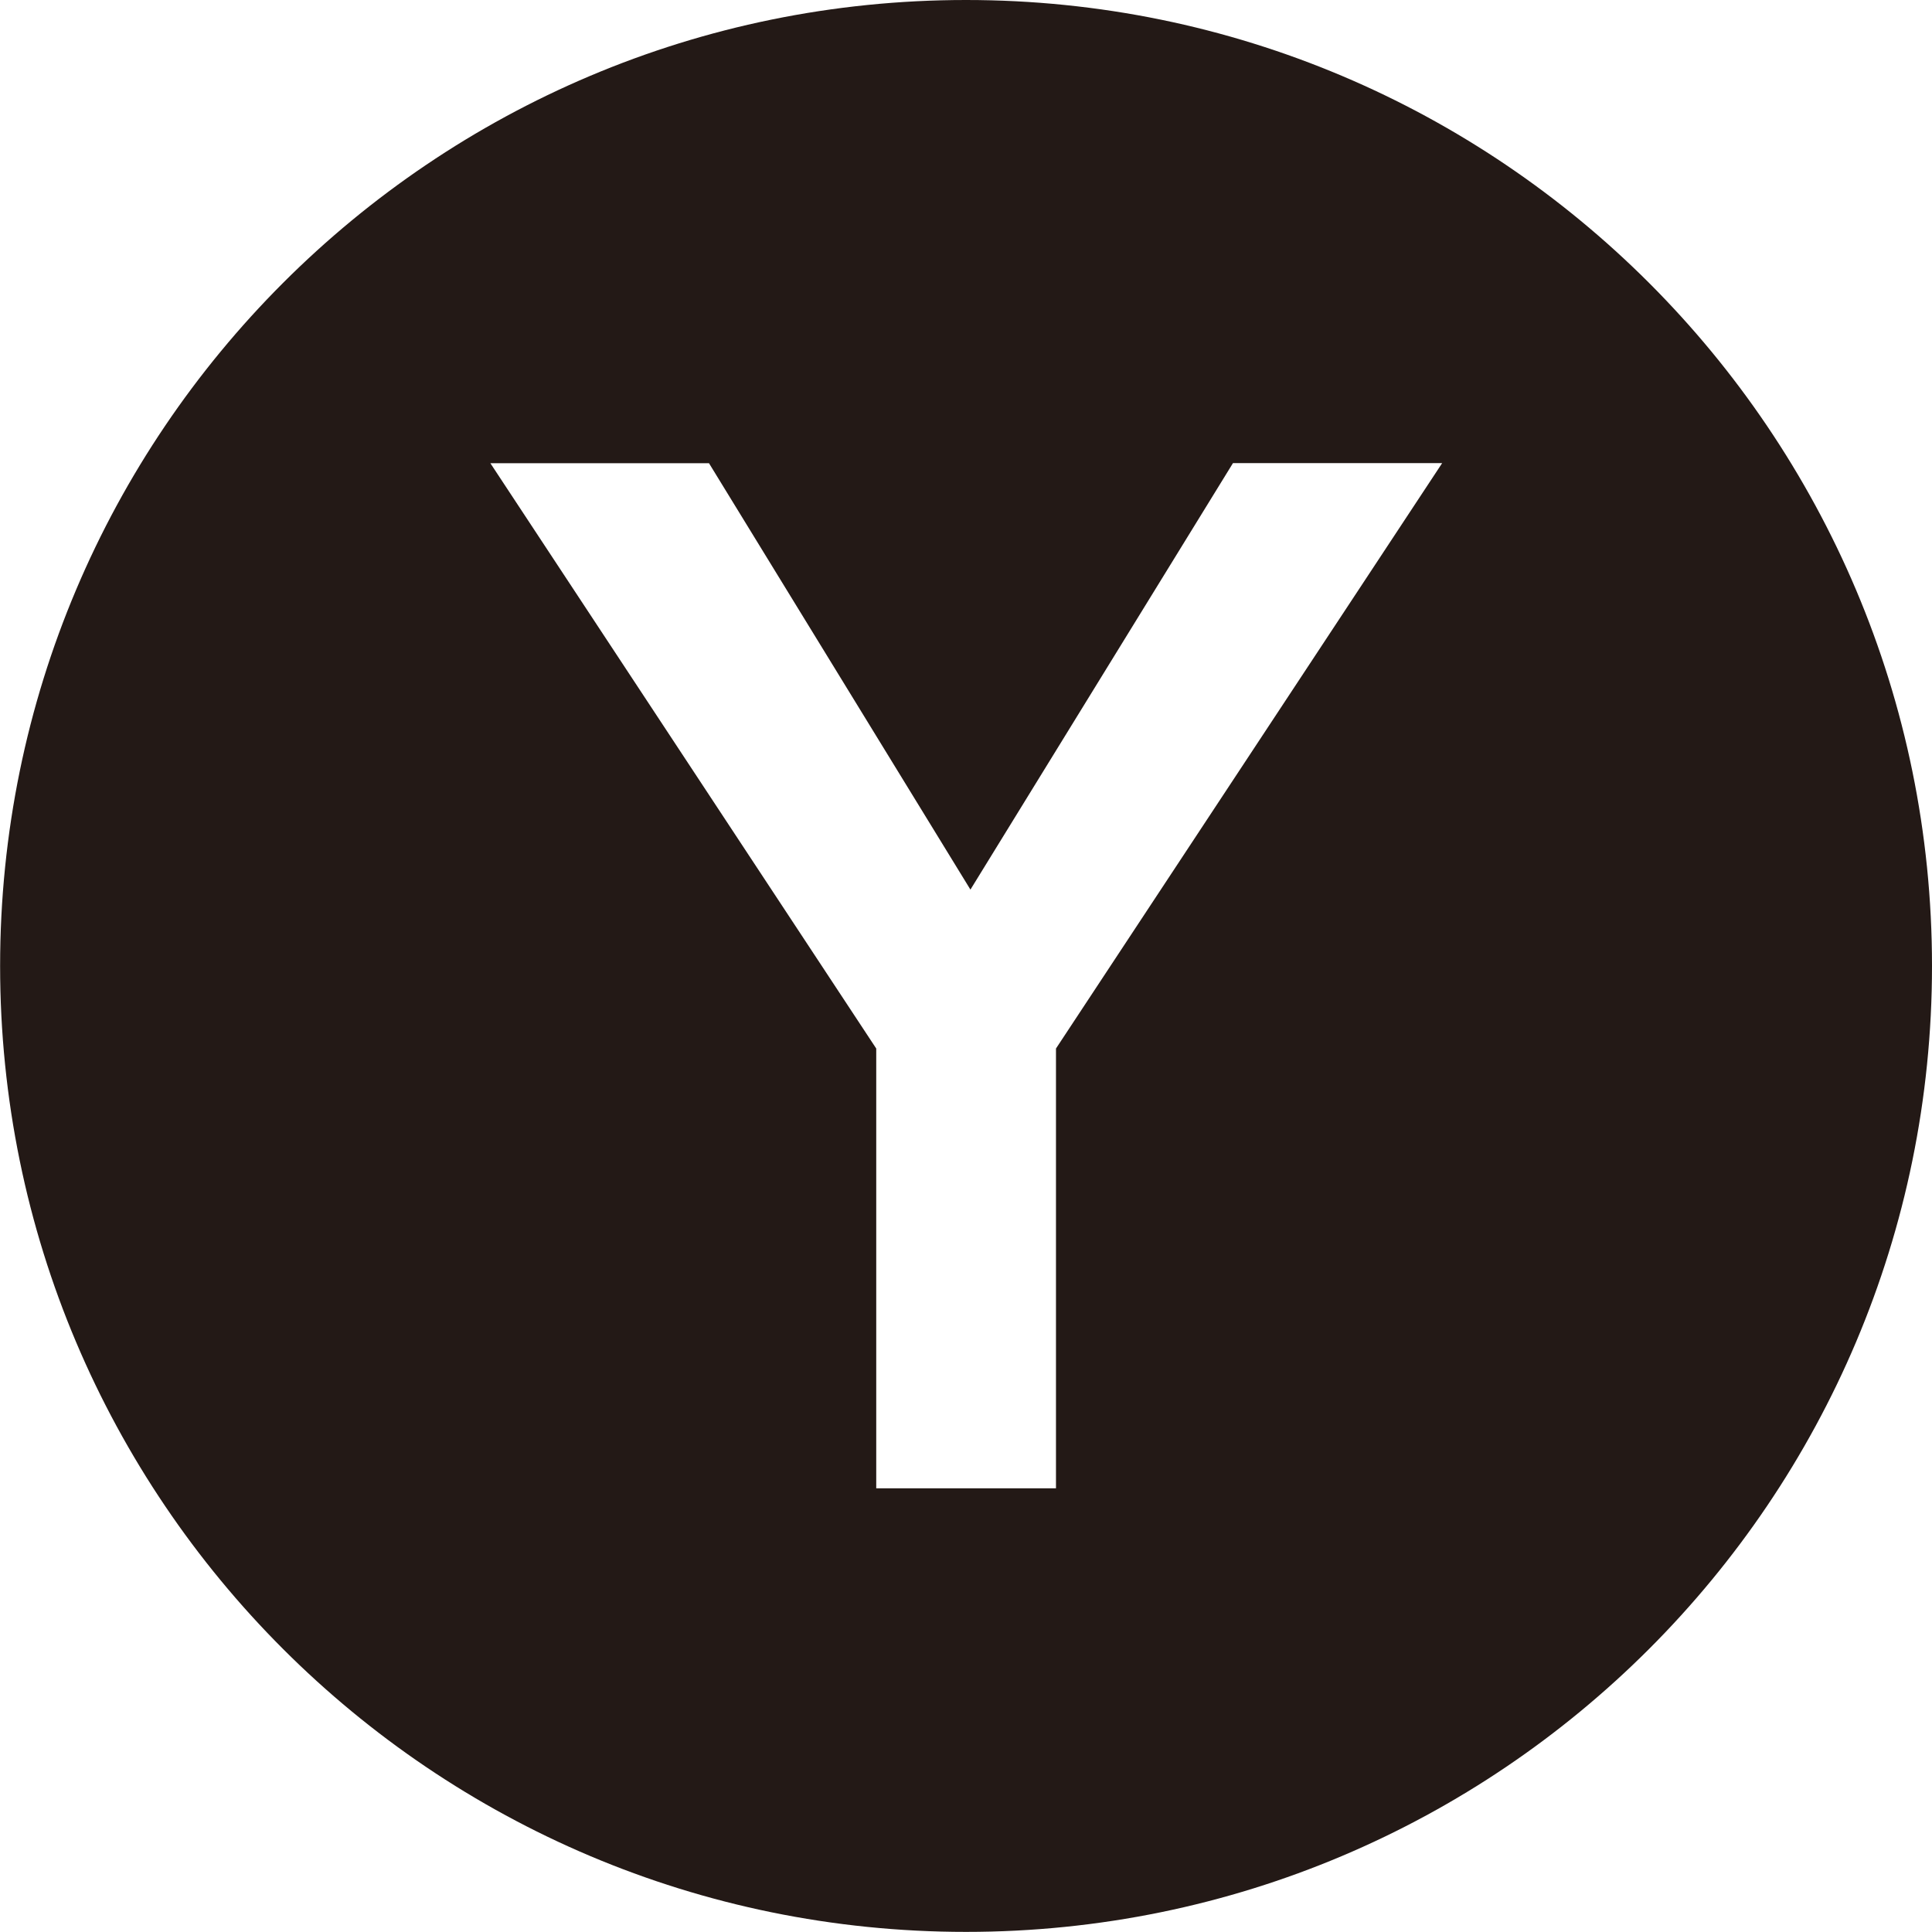 <svg height="17.639mm" viewBox="0 0 17.639 17.639" width="17.639mm" xmlns="http://www.w3.org/2000/svg"><path d="m68.857 146.563v4.015h-1.641v-4.015l-3.523-5.344h1.996l2.387 3.893 2.397-3.894h1.91zm-.821-9.573c-4.871 0-8.819 3.949-8.819 8.819 0 4.871 3.949 8.819 8.819 8.819 4.871 0 8.819-3.949 8.819-8.819 0-4.871-3.949-8.819-8.819-8.819" fill="#231916" transform="translate(-59.216 -136.99)"/></svg>